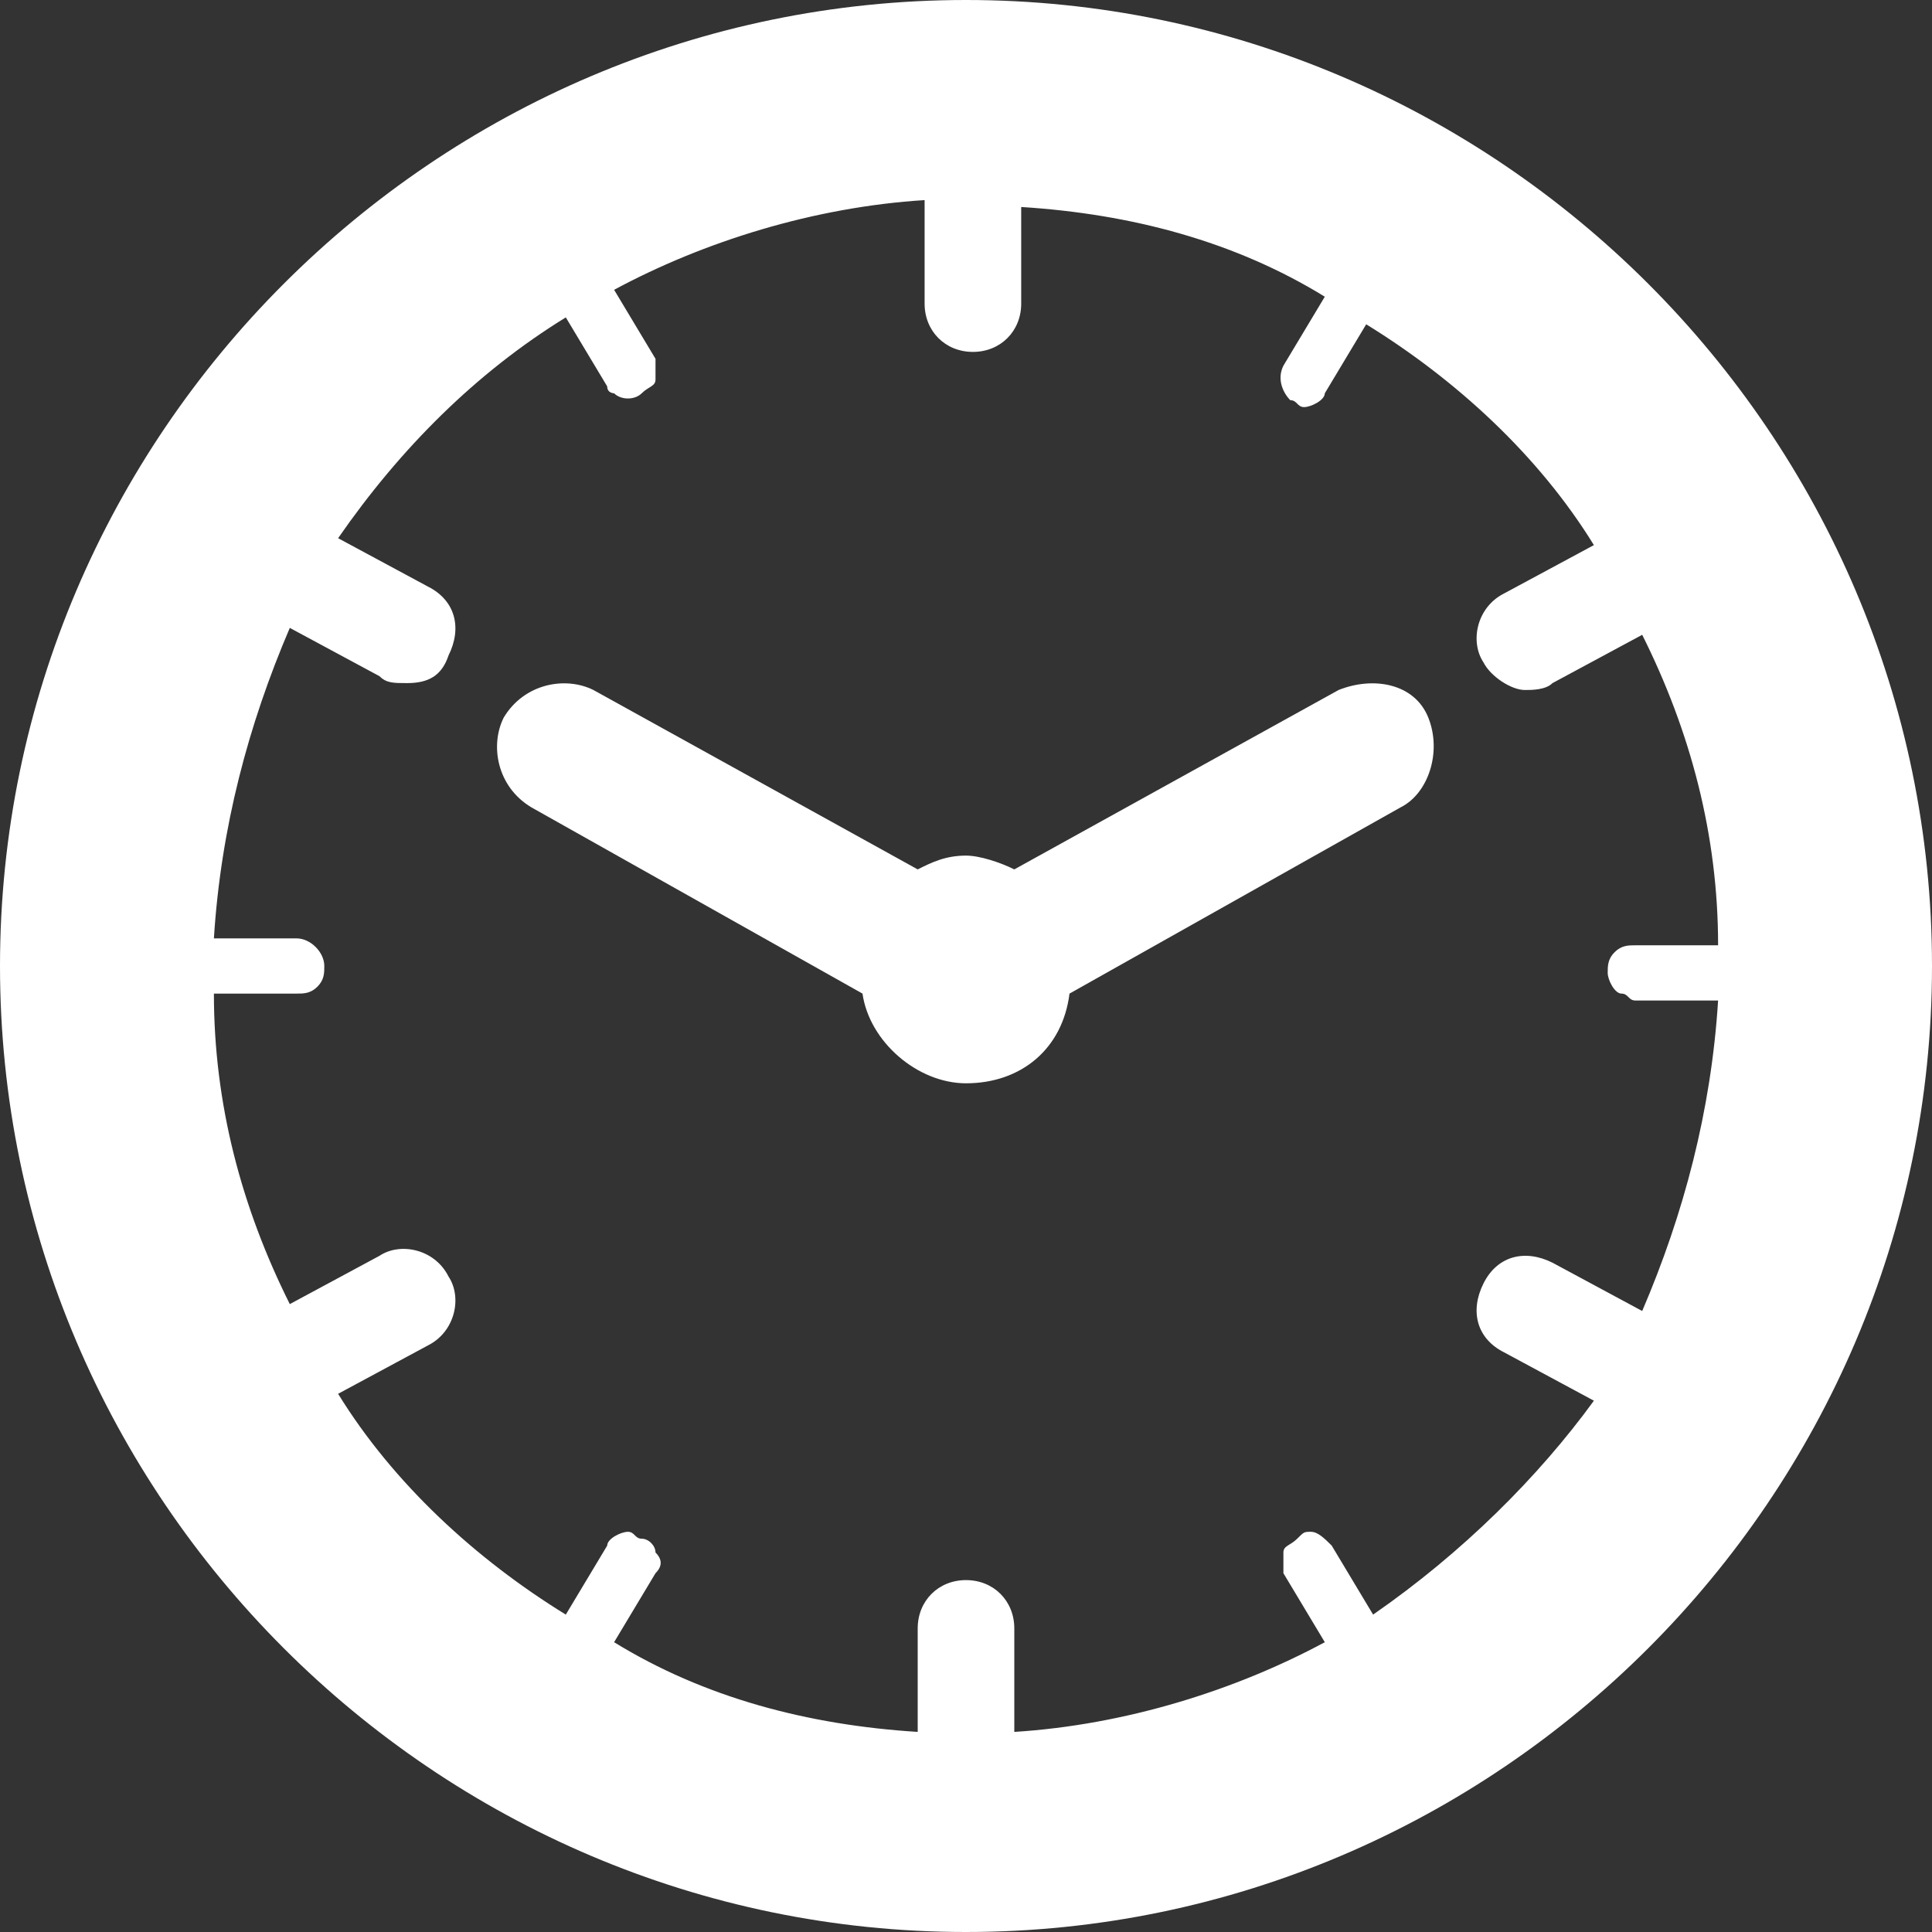 <?xml version="1.0" encoding="utf-8"?>
<!-- Generator: Adobe Illustrator 17.1.0, SVG Export Plug-In . SVG Version: 6.00 Build 0)  -->
<!DOCTYPE svg PUBLIC "-//W3C//DTD SVG 1.1//EN" "http://www.w3.org/Graphics/SVG/1.1/DTD/svg11.dtd">
<svg version="1.1" id="Capa_1" xmlns="http://www.w3.org/2000/svg" xmlns:xlink="http://www.w3.org/1999/xlink" x="0px" y="0px"
	 width="28px" height="28px" viewBox="242 242 28 28" enable-background="new 242 242 28 28" xml:space="preserve">
<rect x="242" y="242" width="28" height="28" fill="#333333" stroke="none"/>
<g>
	<g>
		<g>
			<path fill="#FFFFFF" d="M256,242c-7.7,0-14,6.3-14,14c0,7.7,6.3,14,14,14c7.7,0,14-6.3,14-14C270,248.3,263.7,242,256,242z
				 M261.9,265.4l-0.6-1c-0.1-0.1-0.2-0.2-0.3-0.2c-0.1,0-0.1,0-0.2,0.1c-0.1,0.1-0.2,0.1-0.2,0.2c0,0.1,0,0.2,0,0.3l0.6,1
				c-1.3,0.7-2.9,1.2-4.5,1.3v-1.5c0-0.4-0.3-0.7-0.7-0.7c-0.4,0-0.7,0.3-0.7,0.7v1.5c-1.6-0.1-3.1-0.5-4.4-1.3l0.6-1
				c0.1-0.1,0.1-0.2,0-0.3c0-0.1-0.1-0.2-0.2-0.2c-0.1,0-0.1-0.1-0.2-0.1c-0.1,0-0.3,0.1-0.3,0.2l-0.6,1c-1.3-0.8-2.5-1.9-3.3-3.2
				l1.3-0.7c0.4-0.2,0.5-0.7,0.3-1c-0.2-0.4-0.7-0.5-1-0.3l-1.3,0.7c-0.7-1.4-1.1-2.9-1.1-4.5l1.2,0c0.1,0,0.2,0,0.3-0.1
				c0.1-0.1,0.1-0.2,0.1-0.3c0-0.2-0.2-0.4-0.4-0.4l-1.2,0c0.1-1.6,0.5-3.1,1.1-4.5l1.3,0.7c0.1,0.1,0.2,0.1,0.4,0.1
				c0.3,0,0.5-0.1,0.6-0.4c0.2-0.4,0.1-0.8-0.3-1l-1.3-0.7c0.9-1.3,2-2.4,3.3-3.2l0.6,1c0,0.1,0.1,0.1,0.1,0.1
				c0.1,0.1,0.3,0.1,0.4,0c0.1-0.1,0.2-0.1,0.2-0.2c0-0.1,0-0.2,0-0.3l-0.6-1c1.3-0.7,2.9-1.2,4.5-1.3v1.5c0,0.4,0.3,0.7,0.7,0.7
				c0.4,0,0.7-0.3,0.7-0.7V245c1.6,0.1,3.1,0.5,4.4,1.3l-0.6,1c-0.1,0.2,0,0.4,0.1,0.5c0.1,0,0.1,0.1,0.2,0.1c0.1,0,0.3-0.1,0.3-0.2
				l0.6-1c1.3,0.8,2.5,1.9,3.3,3.2l-1.3,0.7c-0.4,0.2-0.5,0.7-0.3,1c0.1,0.2,0.4,0.4,0.6,0.4c0.1,0,0.3,0,0.4-0.1l1.3-0.7
				c0.7,1.4,1.1,2.9,1.1,4.5l-1.2,0c-0.1,0-0.2,0-0.3,0.1c-0.1,0.1-0.1,0.2-0.1,0.3c0,0.1,0.1,0.3,0.2,0.3c0.1,0,0.1,0.1,0.2,0.1h0
				l1.2,0c-0.1,1.6-0.5,3.1-1.1,4.5l-1.3-0.7c-0.4-0.2-0.8-0.1-1,0.3c-0.2,0.4-0.1,0.8,0.3,1l1.3,0.7
				C264.3,263.4,263.2,264.5,261.9,265.4z"/>
			<path fill="#FFFFFF" d="M261.4,252l-4.7,2.6c-0.2-0.1-0.5-0.2-0.7-0.2c-0.3,0-0.5,0.1-0.7,0.2l-4.7-2.6c-0.4-0.2-1-0.1-1.3,0.4
				c-0.2,0.4-0.1,1,0.4,1.3l4.8,2.7c0.1,0.7,0.8,1.3,1.5,1.3c0.8,0,1.4-0.5,1.5-1.3l4.8-2.7c0.4-0.2,0.6-0.8,0.4-1.3
				C262.5,251.9,261.9,251.8,261.4,252z"/>
		</g>
	</g>
</g>
</svg>
